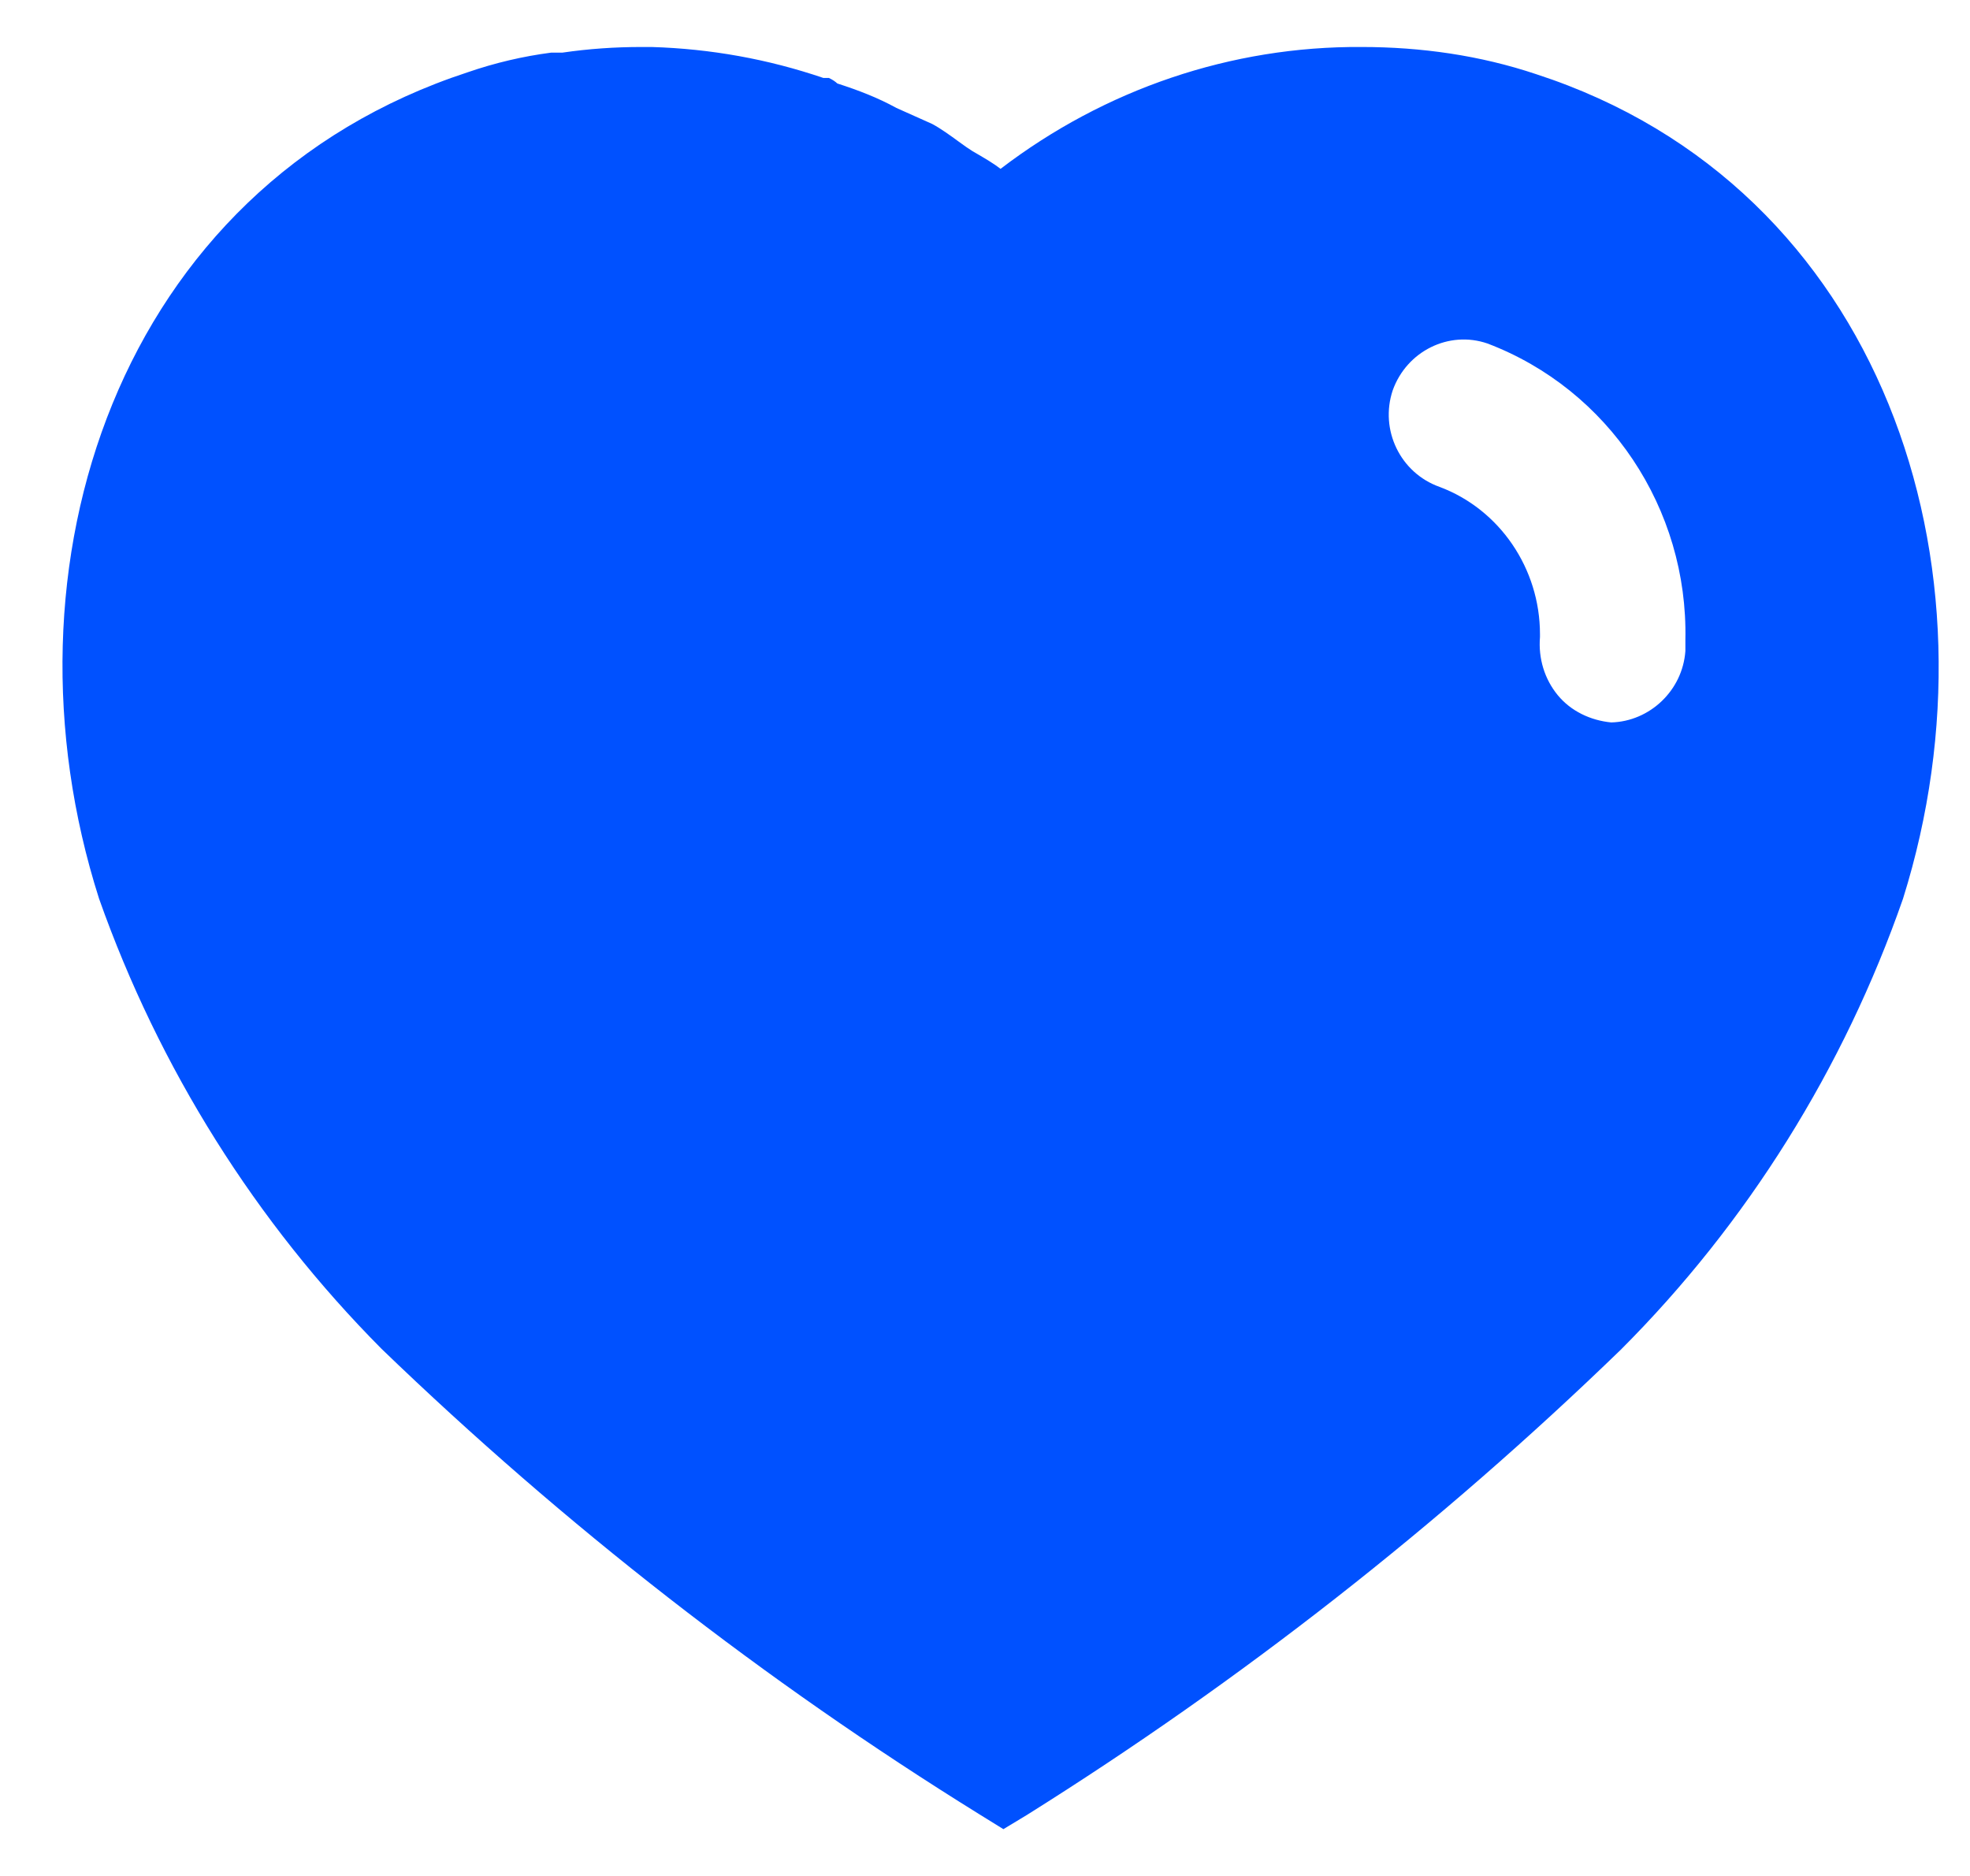 <svg width="21" height="20" viewBox="0 0 21 20" fill="none" xmlns="http://www.w3.org/2000/svg">
<g id="Heart">
<path id="Heart_2" fill-rule="evenodd" clip-rule="evenodd" d="M14.516 0.501C15.147 0.501 15.777 0.59 16.376 0.791C20.067 1.991 21.397 6.041 20.286 9.581C19.656 11.39 18.626 13.041 17.277 14.39C15.346 16.26 13.227 17.92 10.946 19.35L10.696 19.501L10.436 19.34C8.147 17.92 6.016 16.26 4.067 14.38C2.727 13.031 1.696 11.39 1.056 9.581C-0.074 6.041 1.256 1.991 4.987 0.77C5.277 0.67 5.576 0.6 5.876 0.561H5.996C6.277 0.52 6.556 0.501 6.836 0.501H6.946C7.576 0.52 8.186 0.63 8.777 0.831H8.836C8.876 0.85 8.906 0.871 8.926 0.89C9.147 0.961 9.356 1.041 9.556 1.151L9.936 1.321C10.028 1.37 10.131 1.445 10.22 1.51C10.276 1.551 10.327 1.587 10.366 1.611C10.382 1.621 10.399 1.63 10.416 1.64C10.501 1.69 10.591 1.742 10.666 1.8C11.777 0.951 13.126 0.491 14.516 0.501ZM17.176 7.702C17.586 7.691 17.936 7.362 17.966 6.941V6.822C17.996 5.421 17.147 4.152 15.856 3.662C15.446 3.521 14.996 3.742 14.846 4.162C14.706 4.582 14.926 5.042 15.346 5.191C15.987 5.431 16.416 6.062 16.416 6.761V6.792C16.397 7.021 16.466 7.242 16.606 7.412C16.746 7.582 16.956 7.681 17.176 7.702Z" fill="#0051FF"/>
</g>
</svg>

